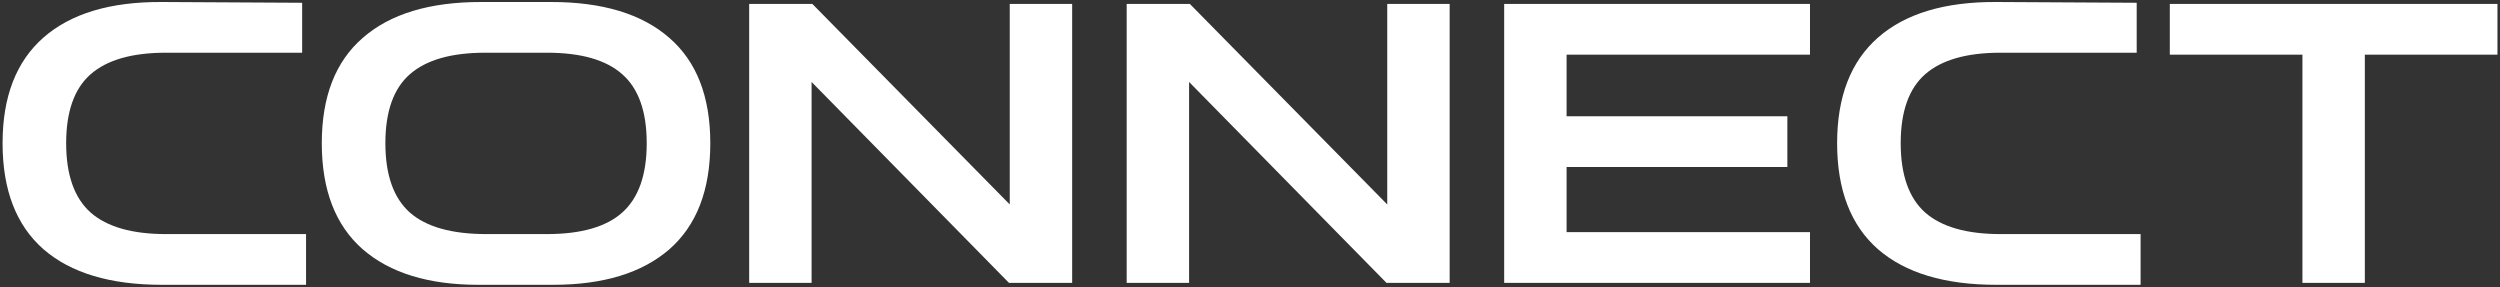 <?xml version="1.0" encoding="UTF-8"?> <svg xmlns="http://www.w3.org/2000/svg" width="548" height="63" viewBox="0 0 548 63" fill="none"><rect x="0" y="0" width="548" height="63" fill="#333333" stroke="none"/> <path d="M35.45 62.428C24.164 62.428 15.528 59.834 9.543 54.647C3.558 49.403 0.565 41.65 0.565 31.39C0.565 21.186 3.558 13.463 9.543 8.219C15.528 2.974 24.164 0.381 35.45 0.438L66.231 0.609V11.553H36.391C28.981 11.553 23.48 13.121 19.889 16.256C16.298 19.391 14.502 24.436 14.502 31.39C14.502 38.344 16.298 43.417 19.889 46.609C23.48 49.745 28.981 51.312 36.391 51.312H67.087V62.428H35.45ZM104.824 62.428C93.937 62.428 85.5 59.834 79.515 54.647C73.53 49.403 70.537 41.65 70.537 31.39C70.537 21.186 73.53 13.491 79.515 8.304C85.5 3.06 94.136 0.438 105.423 0.438H120.813C132.1 0.438 140.735 3.06 146.721 8.304C152.706 13.491 155.698 21.186 155.698 31.39C155.698 41.65 152.706 49.403 146.721 54.647C140.735 59.834 132.242 62.428 121.241 62.428H104.824ZM106.62 51.312H119.873C127.34 51.312 132.841 49.745 136.375 46.609C139.966 43.417 141.761 38.344 141.761 31.39C141.761 24.436 139.966 19.391 136.375 16.256C132.841 13.121 127.34 11.553 119.873 11.553H106.363C98.953 11.553 93.452 13.121 89.861 16.256C86.27 19.391 84.474 24.436 84.474 31.39C84.474 38.344 86.27 43.417 89.861 46.609C93.452 49.745 99.038 51.312 106.62 51.312ZM164.22 62V0.865H178.071L221.336 44.814V0.865H235.017V62H221.165L177.9 17.966V62H164.22ZM246.968 62V0.865H260.819L304.084 44.814V0.865H317.764V62H303.913L260.648 17.966V62H246.968ZM329.715 62V0.865H396.75V11.981H343.396V25.49H391.79V36.606H343.396V50.885H396.75V62H329.715ZM437.582 62.428C426.296 62.428 417.66 59.834 411.675 54.647C405.689 49.403 402.697 41.65 402.697 31.39C402.697 21.186 405.689 13.463 411.675 8.219C417.66 2.974 426.296 0.381 437.582 0.438L468.363 0.609V11.553H438.522C431.112 11.553 425.612 13.121 422.02 16.256C418.429 19.391 416.634 24.436 416.634 31.39C416.634 38.344 418.429 43.417 422.02 46.609C425.612 49.745 431.112 51.312 438.522 51.312H469.218V62.428H437.582ZM504.693 62V11.981H475.621V0.865H547.444V11.981H518.373V62H504.693Z" fill="white"></path> </svg> 